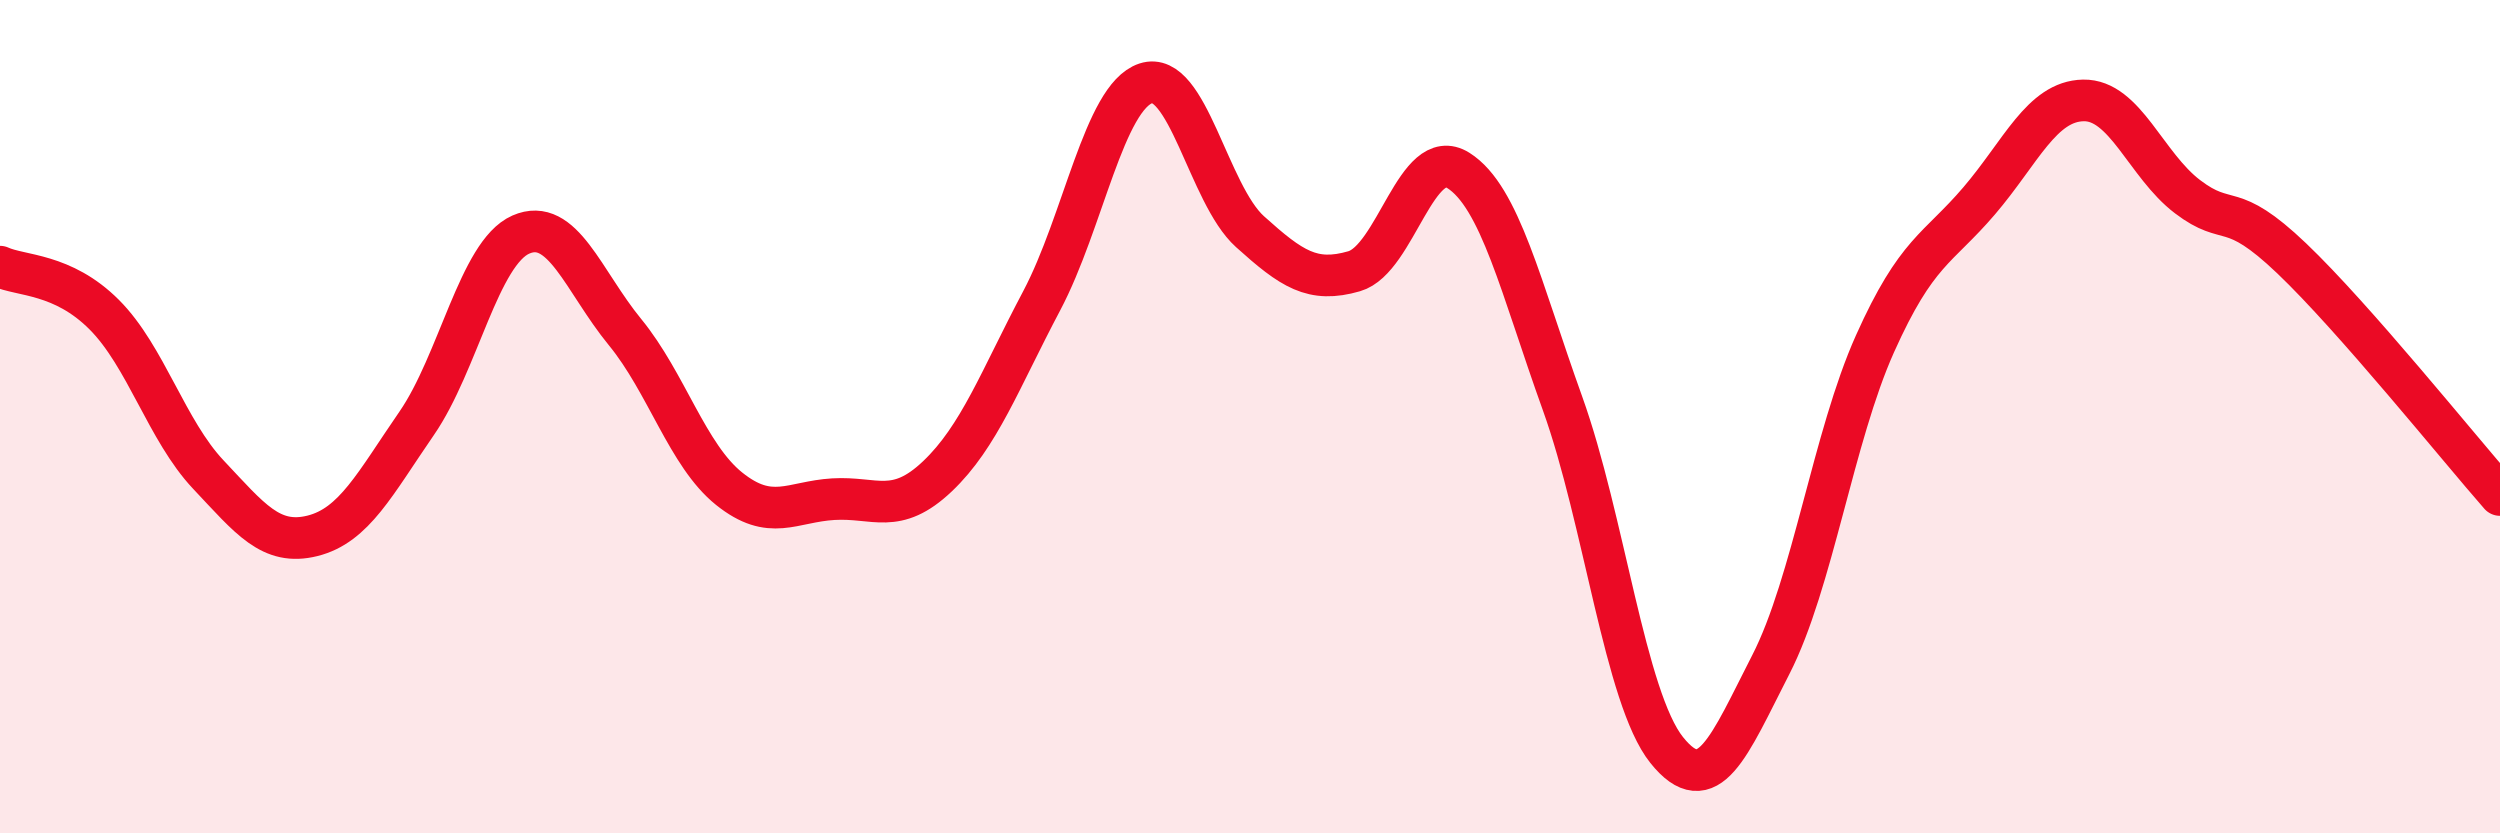 
    <svg width="60" height="20" viewBox="0 0 60 20" xmlns="http://www.w3.org/2000/svg">
      <path
        d="M 0,6.4 C 0.5,6.63 1.5,6.55 2.5,7.55 C 3.5,8.55 4,10.33 5,11.39 C 6,12.45 6.5,13.11 7.5,12.86 C 8.5,12.61 9,11.61 10,10.16 C 11,8.71 11.5,6.07 12.5,5.63 C 13.5,5.19 14,6.75 15,7.97 C 16,9.19 16.5,10.93 17.5,11.73 C 18.5,12.53 19,12.04 20,11.98 C 21,11.92 21.5,12.38 22.5,11.43 C 23.5,10.48 24,9.11 25,7.22 C 26,5.33 26.5,2.33 27.5,2 C 28.5,1.67 29,4.66 30,5.56 C 31,6.46 31.5,6.8 32.5,6.51 C 33.5,6.22 34,3.46 35,4.09 C 36,4.72 36.5,6.9 37.5,9.68 C 38.5,12.46 39,16.75 40,18 C 41,19.25 41.5,17.9 42.5,15.95 C 43.5,14 44,10.48 45,8.25 C 46,6.02 46.5,5.99 47.5,4.82 C 48.5,3.65 49,2.43 50,2.41 C 51,2.39 51.5,3.96 52.5,4.72 C 53.5,5.48 53.5,4.77 55,6.2 C 56.5,7.63 59,10.74 60,11.88L60 20L0 20Z"
        fill="#EB0A25"
        opacity="0.1"
        stroke-linecap="round"
        stroke-linejoin="round"
      />
      <path
        d="M 0,6.4 C 0.5,6.63 1.5,6.55 2.5,7.55 C 3.5,8.55 4,10.33 5,11.39 C 6,12.45 6.5,13.11 7.5,12.86 C 8.5,12.61 9,11.61 10,10.16 C 11,8.71 11.5,6.07 12.5,5.63 C 13.5,5.19 14,6.75 15,7.97 C 16,9.19 16.5,10.93 17.5,11.73 C 18.5,12.53 19,12.04 20,11.98 C 21,11.92 21.5,12.38 22.5,11.43 C 23.5,10.48 24,9.11 25,7.22 C 26,5.33 26.5,2.33 27.5,2 C 28.5,1.67 29,4.66 30,5.56 C 31,6.46 31.5,6.8 32.5,6.51 C 33.5,6.22 34,3.46 35,4.09 C 36,4.72 36.5,6.9 37.5,9.68 C 38.5,12.46 39,16.75 40,18 C 41,19.25 41.5,17.9 42.5,15.95 C 43.5,14 44,10.48 45,8.25 C 46,6.02 46.5,5.99 47.5,4.82 C 48.5,3.65 49,2.43 50,2.41 C 51,2.39 51.5,3.96 52.5,4.72 C 53.5,5.48 53.5,4.77 55,6.2 C 56.5,7.63 59,10.74 60,11.88"
        stroke="#EB0A25"
        stroke-width="1"
        fill="none"
        stroke-linecap="round"
        stroke-linejoin="round"
      />
    </svg>
  